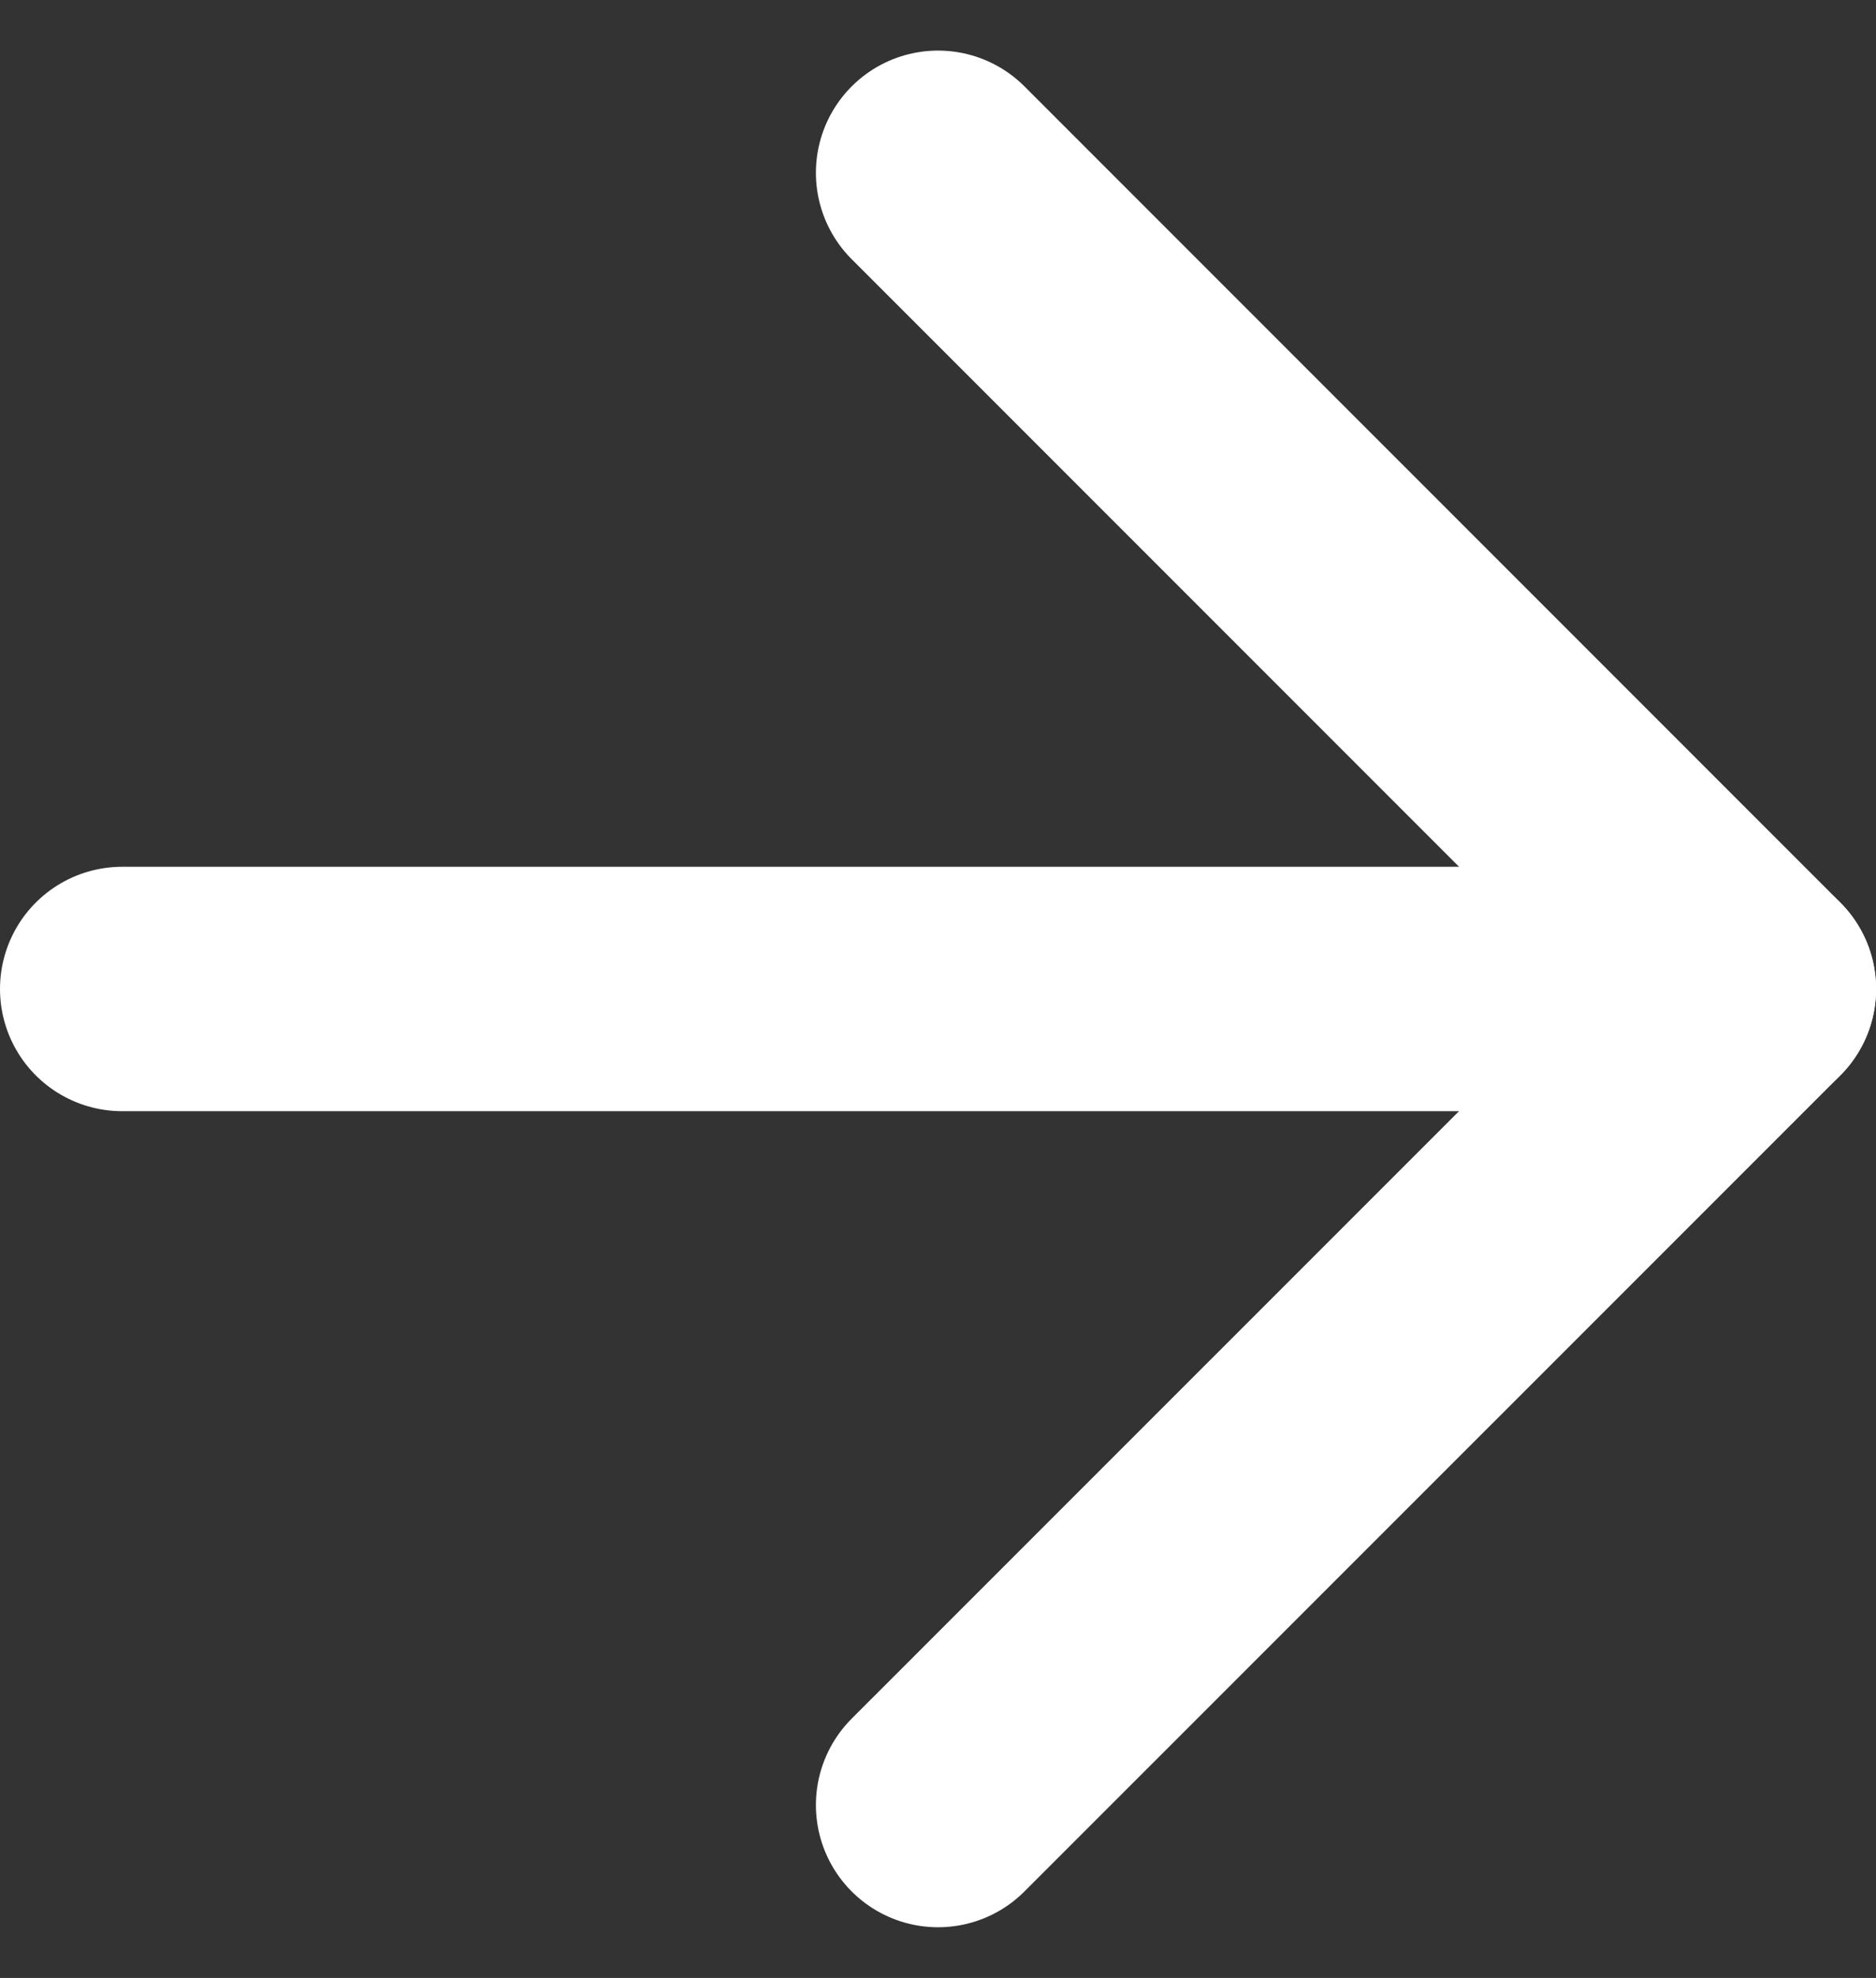 <svg xmlns="http://www.w3.org/2000/svg" width="15.357" height="16.186" viewBox="0 0 15.357 16.186">
  <rect x="0" y="0" width="15.357" height="16.186" fill="#333333" stroke="none"/>
  <g id="Icon_feather-arrow-right" data-name="Icon feather-arrow-right" transform="translate(-6.5 -6.086)">
    <path id="Path_2938" data-name="Path 2938" d="M7.5,18H20.857" transform="translate(0 -3.821)" fill="none" stroke="#fff" stroke-linecap="round" stroke-linejoin="round" stroke-width="2"/>
    <path id="Path_2939" data-name="Path 2939" d="M18,7.5l6.679,6.679L18,20.857" transform="translate(-3.821)" fill="none" stroke="#fff" stroke-linecap="round" stroke-linejoin="round" stroke-width="2"/>
  </g>
</svg>
